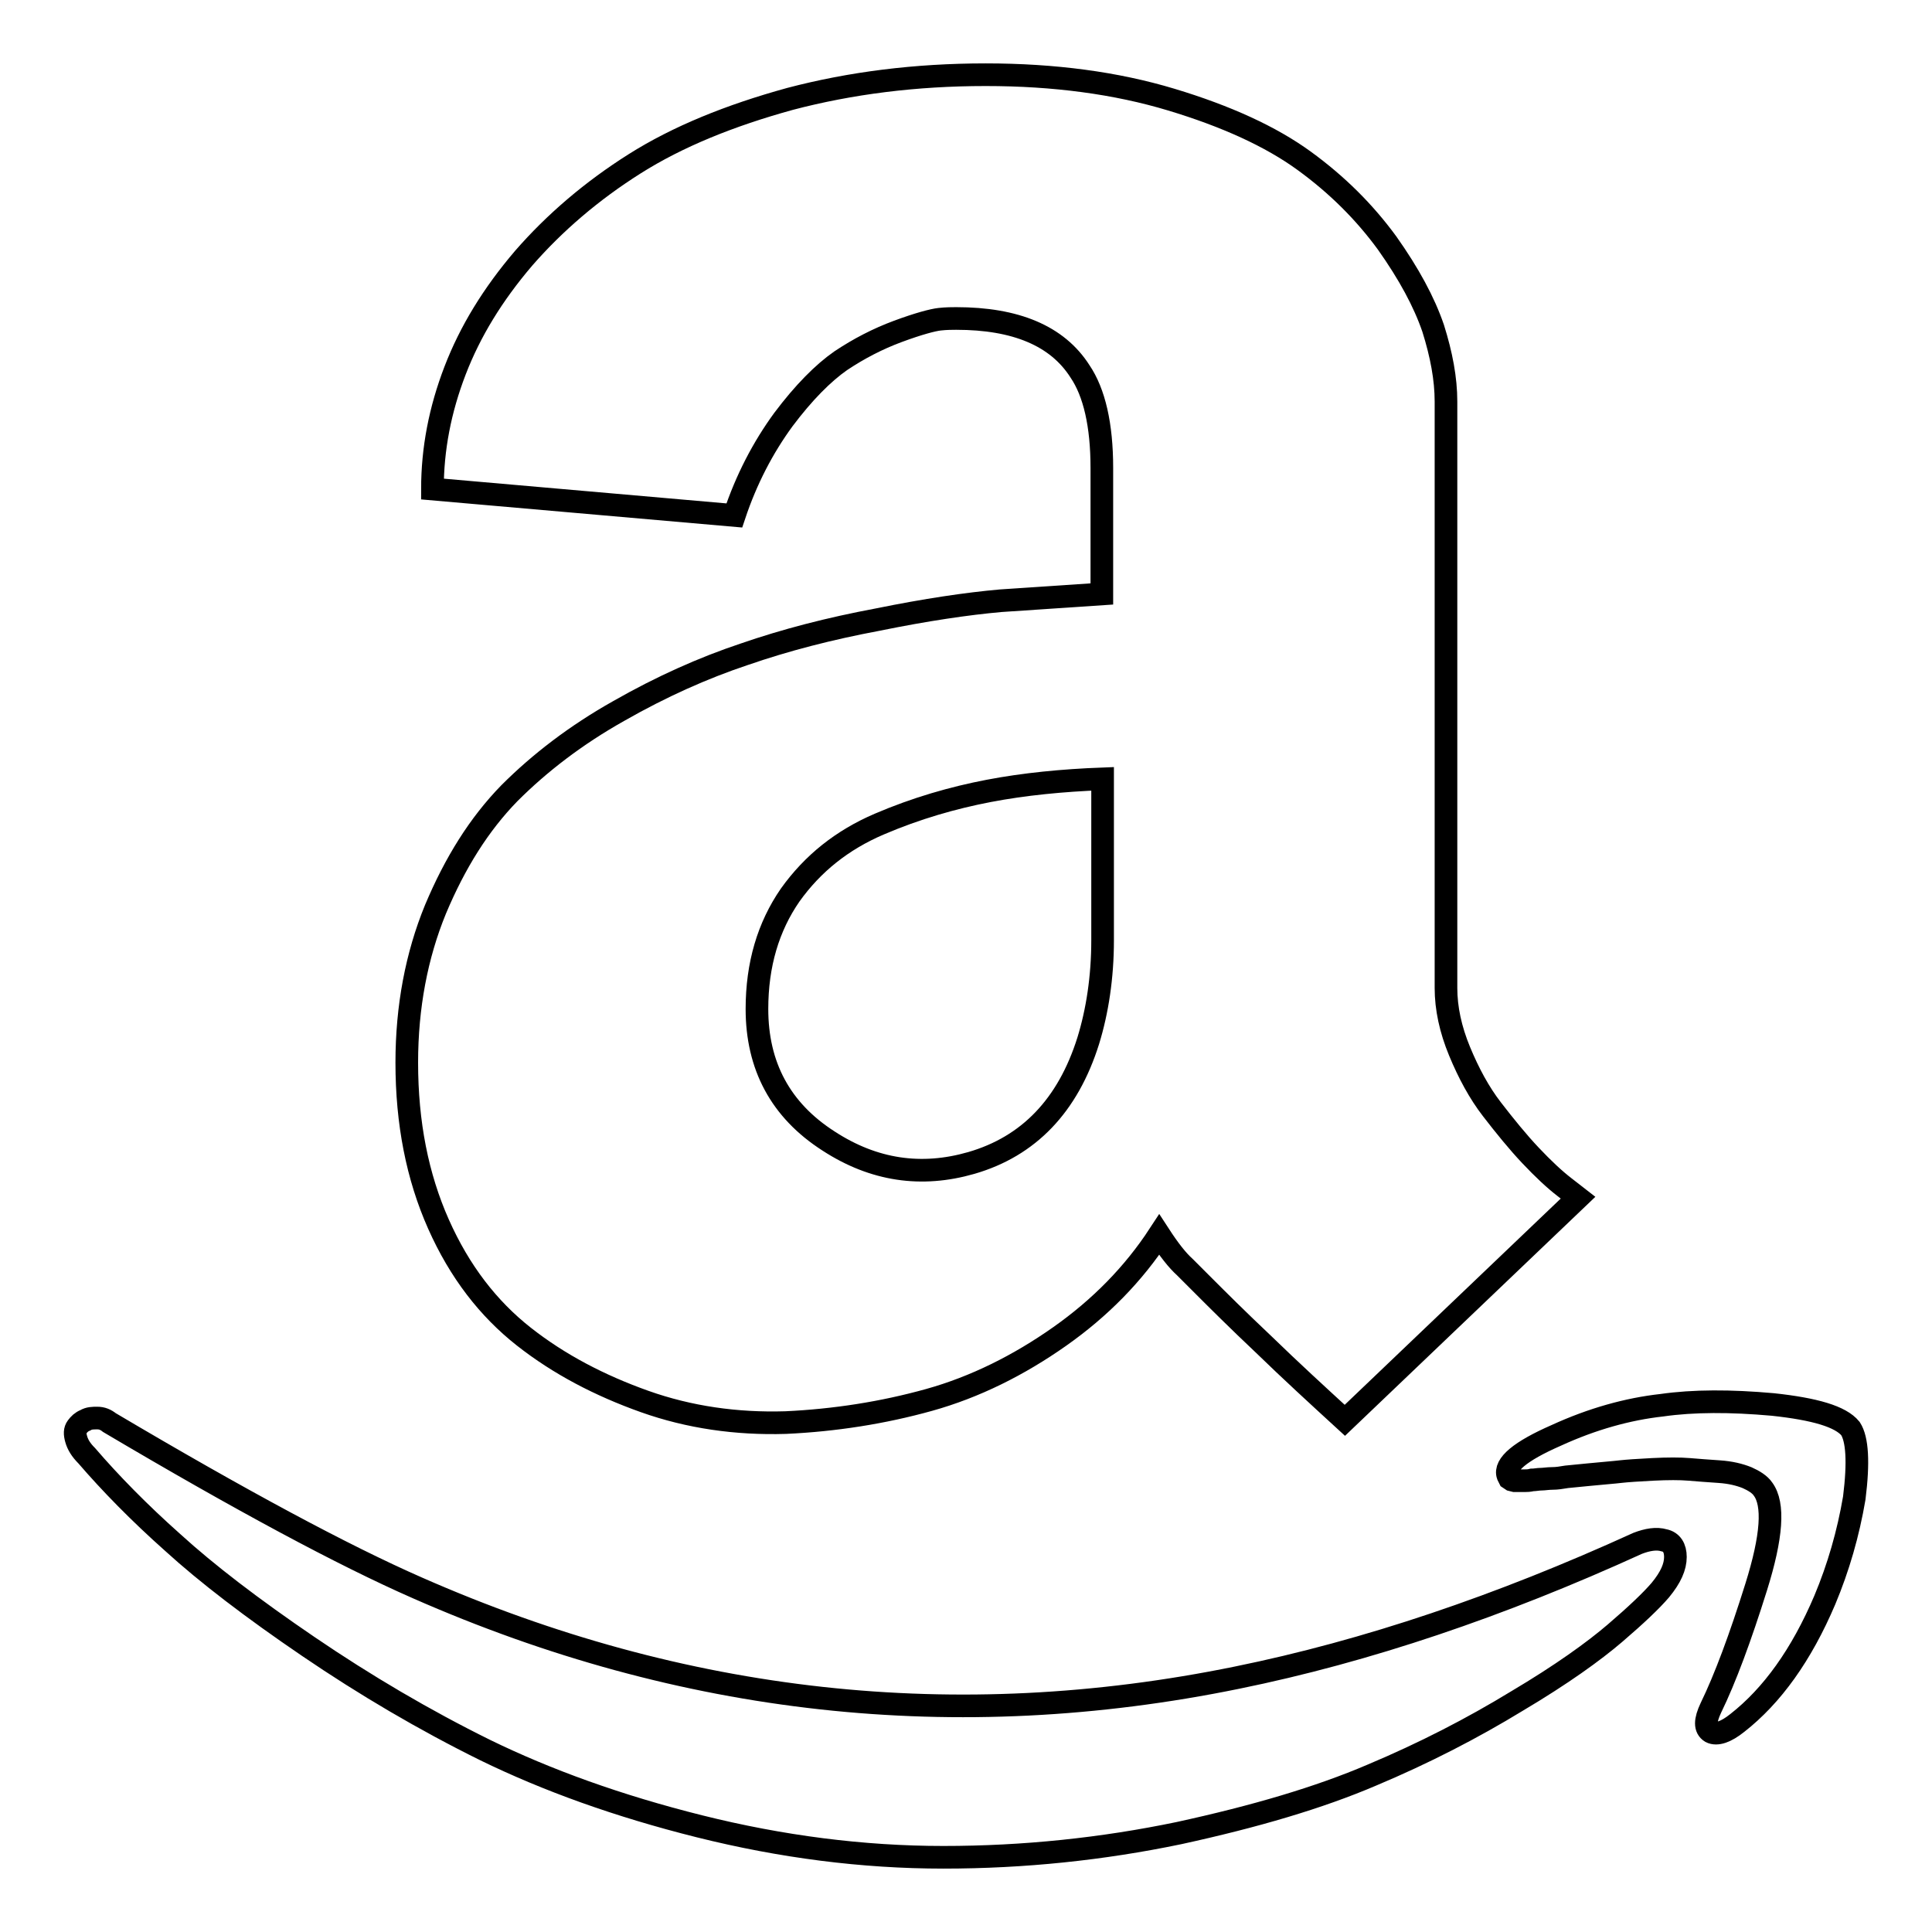 <?xml version="1.0" encoding="utf-8"?>
<!-- Svg Vector Icons : http://www.onlinewebfonts.com/icon -->
<!DOCTYPE svg PUBLIC "-//W3C//DTD SVG 1.1//EN" "http://www.w3.org/Graphics/SVG/1.1/DTD/svg11.dtd">
<svg version="1.1" xmlns="http://www.w3.org/2000/svg" xmlns:xlink="http://www.w3.org/1999/xlink" x="0px" y="0px" viewBox="0 0 256 256" enable-background="new 0 0 256 256" xml:space="preserve">
<g> <path stroke-width="3" fill-opacity="0" stroke="#000000"  d="M220.5,204.1c-1-0.3-2.2-0.1-3.5,0.4c-18.2,8.3-35.9,14.3-53.1,17.8c-37.2,7.6-73.4,3.6-108.6-11.9 c-9.8-4.3-23.4-11.6-40.8-21.9c-0.5-0.4-1-0.6-1.6-0.6c-0.6,0-1.1,0-1.6,0.3c-0.5,0.2-0.8,0.5-1.1,0.9c-0.3,0.4-0.3,0.9-0.1,1.6 c0.2,0.7,0.6,1.4,1.4,2.2c3.1,3.6,6.9,7.5,11.4,11.5c4.5,4.1,10.5,8.7,18,13.8c7.5,5.1,15.3,9.7,23.4,13.7 c8.2,4,17.6,7.4,28.4,10.1s21.6,4.1,32.3,4.1c10.7,0,21.1-1.1,31.2-3.2c10.1-2.2,18.6-4.7,25.6-7.7c6.9-2.9,13.3-6.2,19.2-9.8 c5.9-3.5,10.2-6.6,13-9c2.8-2.4,4.8-4.3,6-5.7c1.4-1.7,2-3.1,2-4.4C222,205.1,221.5,204.3,220.5,204.1L220.5,204.1z M132.6,79.6 c-4.5,0.4-9.9,1.2-16.3,2.5c-6.4,1.2-12.2,2.7-17.7,4.6c-5.4,1.8-11,4.3-16.6,7.5c-5.7,3.2-10.5,6.9-14.5,10.9 c-4,4.1-7.2,9.2-9.8,15.4c-2.5,6.1-3.8,12.9-3.8,20.3c0,8,1.4,15.1,4.2,21.4c2.8,6.3,6.6,11.2,11.3,14.9c4.7,3.7,10.1,6.5,16,8.6 c5.9,2.1,12.2,3,18.7,2.8c6.5-0.3,12.9-1.3,19-3c6.1-1.7,11.9-4.6,17.3-8.4c5.4-3.8,9.8-8.3,13.2-13.5c1.3,2,2.4,3.4,3.4,4.3 l2.6,2.6c1.7,1.7,4.3,4.3,7.9,7.7c3.5,3.4,7.1,6.7,10.7,10l30.9-29.5l-1.8-1.4c-1.3-1-2.8-2.4-4.5-4.2c-1.7-1.8-3.4-3.9-5.1-6.1 c-1.7-2.2-3.1-4.8-4.3-7.7c-1.2-2.9-1.8-5.7-1.8-8.4V53.2c0-3-0.6-6.2-1.7-9.7c-1.2-3.5-3.2-7.2-6.1-11.3c-3-4.1-6.6-7.7-11-10.9 c-4.4-3.2-10.3-5.9-17.6-8.1c-7.3-2.2-15.5-3.3-24.6-3.3c-9.3,0-17.9,1.1-25.9,3.2c-8,2.2-14.9,5-20.6,8.6 c-5.7,3.6-10.6,7.8-14.7,12.5c-4.1,4.8-7.1,9.7-9.1,14.9c-2,5.2-3,10.4-3,15.7l40,3.5c1.6-4.8,3.8-9,6.5-12.7 c2.7-3.6,5.3-6.2,7.6-7.8c2.4-1.6,4.9-2.9,7.6-3.9c2.7-1,4.6-1.5,5.5-1.6c0.9-0.1,1.7-0.1,2.2-0.1c7.9,0,13.4,2.3,16.4,7 c1.9,2.8,2.9,7.1,2.9,12.8v16.7C141.5,79,137,79.3,132.6,79.6L132.6,79.6z M146.1,124.6c0,4.9-0.7,9.4-1.9,13.3 c-2.7,8.6-7.9,14-15.5,16.2c-6.6,1.9-12.9,1-18.9-2.9c-6.4-4.1-9.5-10-9.5-17.5c0-5.9,1.5-10.9,4.4-15.1c3-4.2,6.9-7.3,11.8-9.4 c4.9-2.1,9.8-3.5,14.5-4.4c4.7-0.9,9.8-1.4,15.1-1.6V124.6z M245.2,189.3c-1.3-1.6-4.7-2.6-10.3-3.2c-5.6-0.5-10.5-0.5-14.7,0.1 c-4.5,0.5-9.2,1.8-14,4c-4.8,2.1-6.9,3.9-6.4,5.3l0.2,0.4l0.3,0.2l0.4,0.1h1.4c0.2,0,0.5,0,0.9-0.1c0.4,0,0.8-0.1,1.2-0.1 c0.4,0,0.9-0.1,1.5-0.1c0.6,0,1.2-0.1,1.8-0.2c0.1,0,1.1-0.1,3-0.3c2-0.2,3.4-0.3,4.2-0.4c0.9-0.1,2.3-0.2,4.3-0.3 c2-0.1,3.6-0.1,4.8,0c1.2,0.1,2.5,0.2,4,0.3c1.5,0.1,2.7,0.4,3.7,0.8c0.9,0.4,1.7,0.9,2.1,1.5c1.5,2,1.2,6.3-0.9,13 c-2.1,6.7-4.1,12.1-6,16c-0.8,1.7-0.8,2.7,0,3.2c0.8,0.4,2,0,3.5-1.2c4.6-3.6,8.5-9,11.6-16.3c1.8-4.3,3.1-8.8,3.9-13.5 C246.3,193.7,246.1,190.7,245.2,189.3L245.2,189.3z"/></g>
</svg>